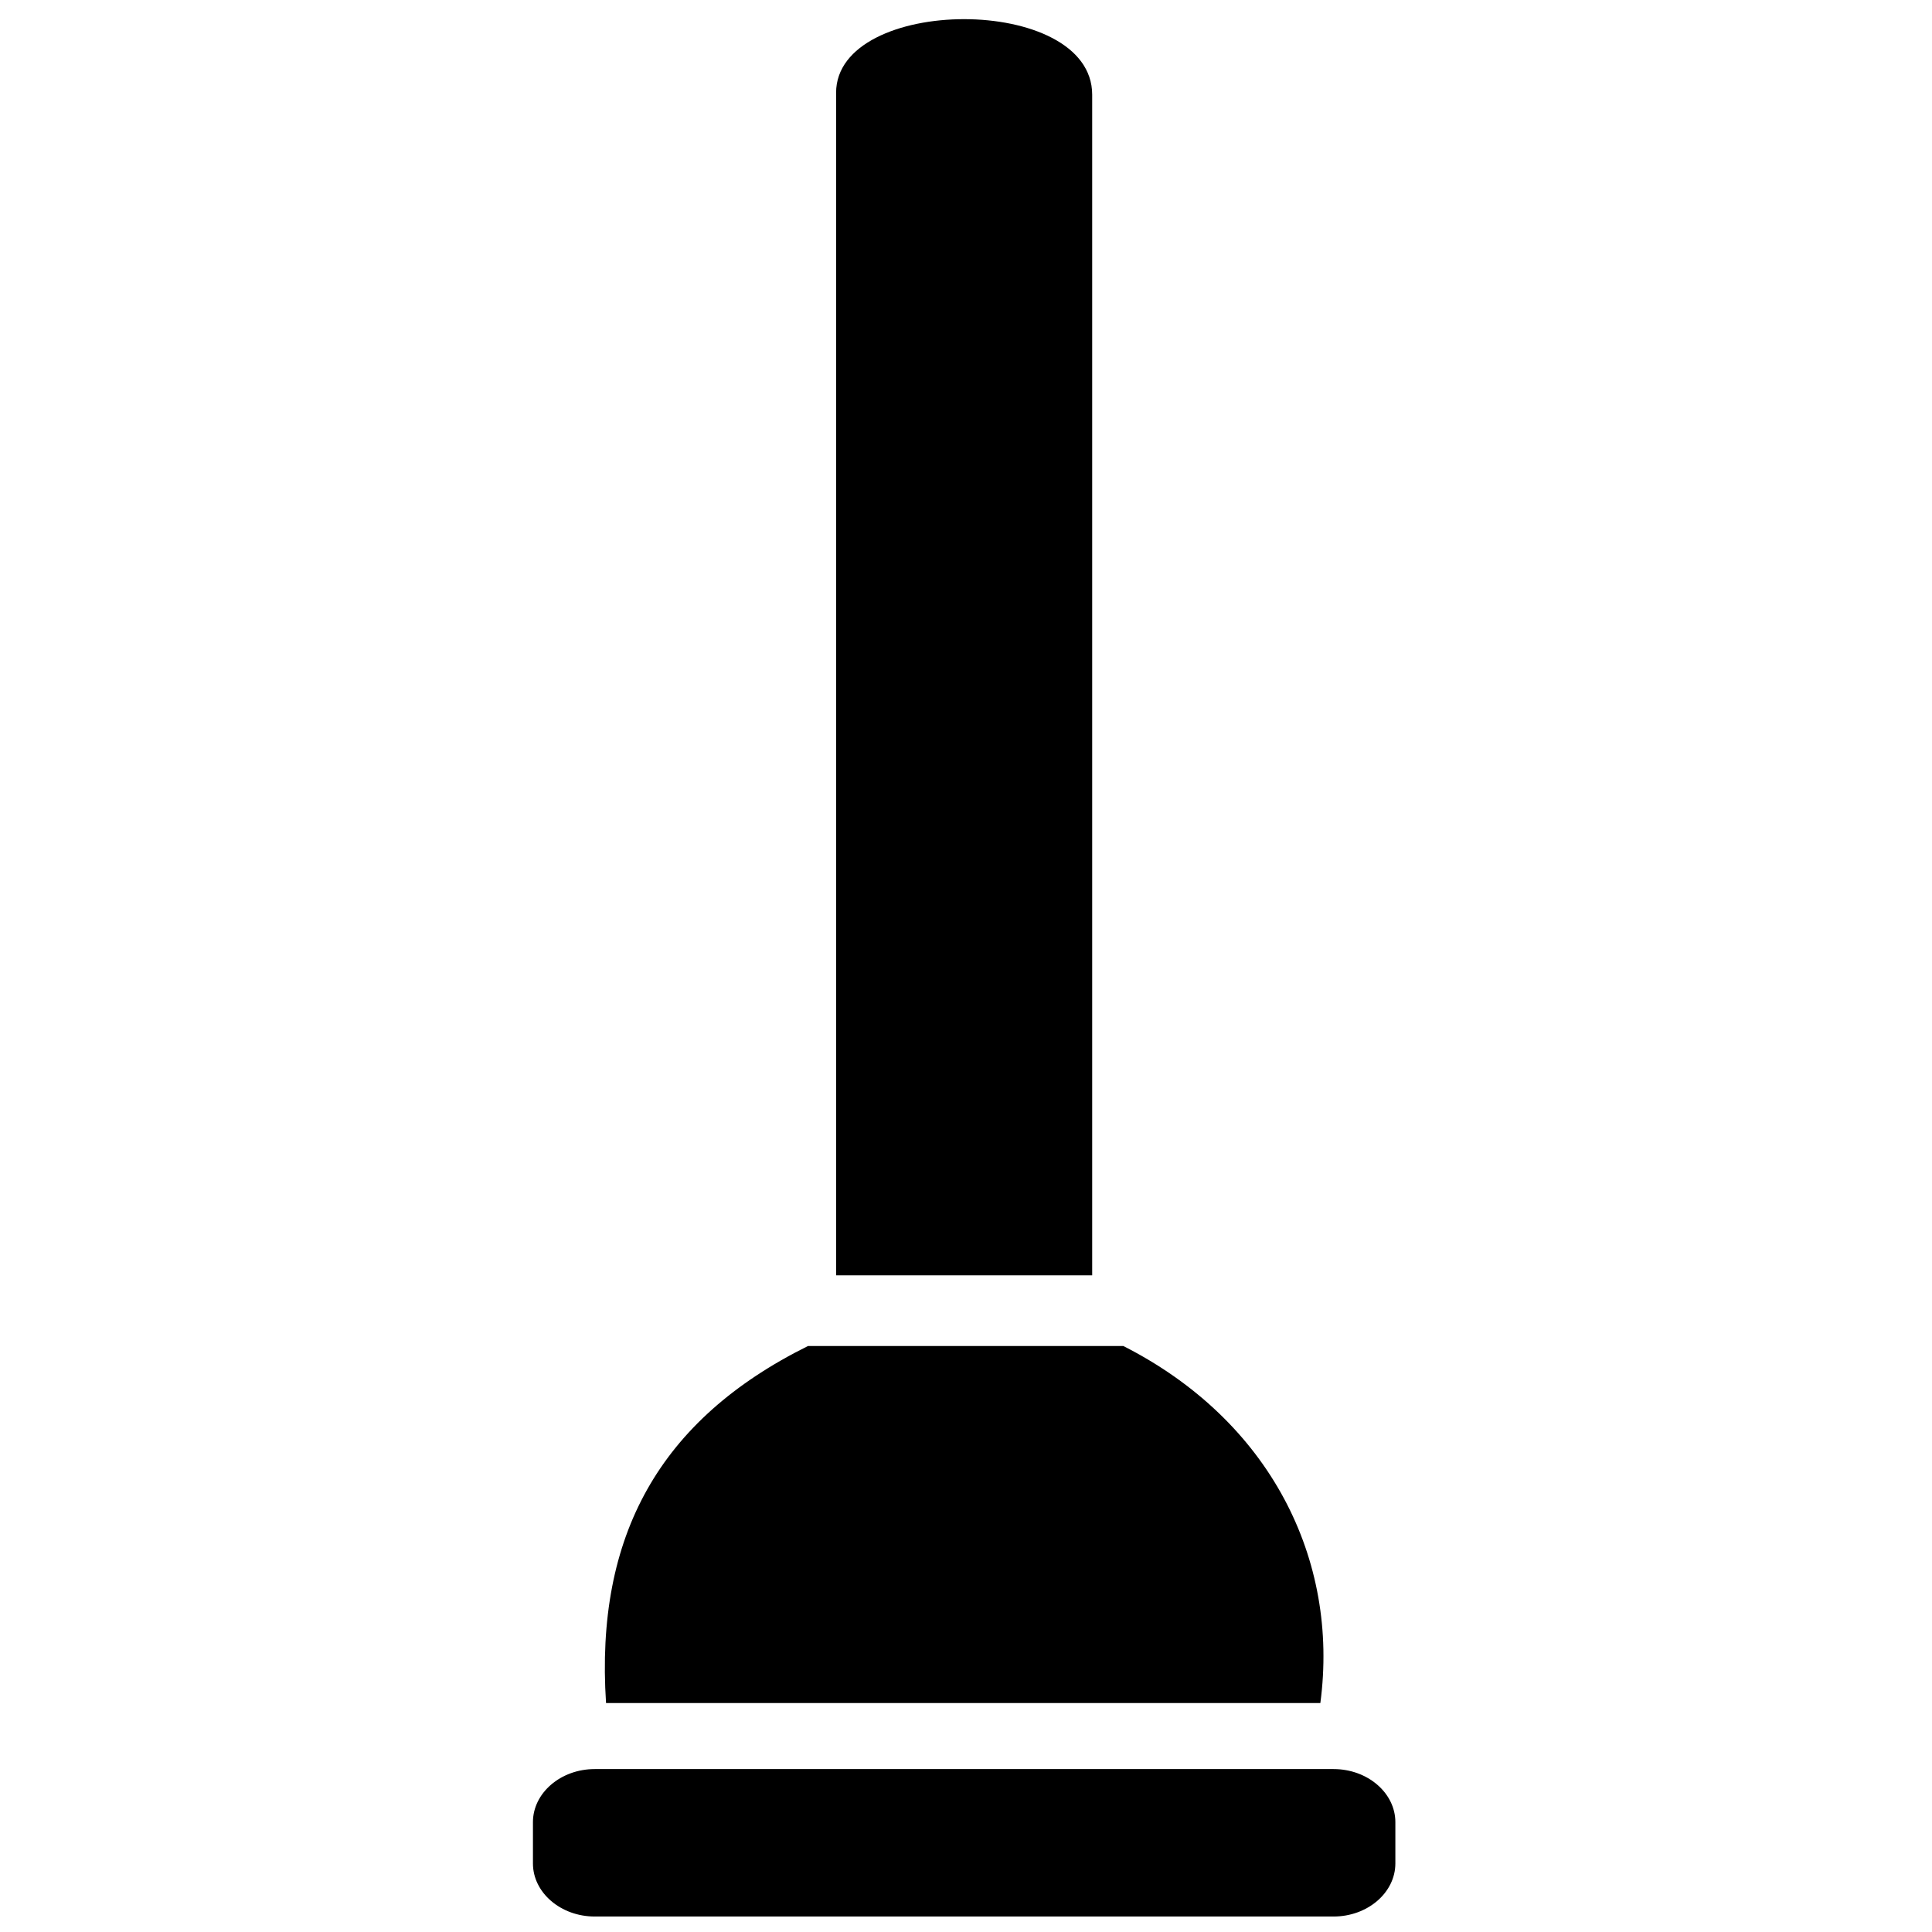 <?xml version="1.0" encoding="UTF-8"?>
<!-- Uploaded to: ICON Repo, www.svgrepo.com, Generator: ICON Repo Mixer Tools -->
<svg width="800px" height="800px" version="1.1" viewBox="144 144 512 512" xmlns="http://www.w3.org/2000/svg">
 <defs>
  <clipPath id="a">
   <path d="m285 149h229v502.9h-229z"/>
  </clipPath>
 </defs>
 <g clip-path="url(#a)">
  <path d="m441.7 500.71c38.82 19.699 57.281 56.465 52.207 94.613l-189.3-0.004c-2.91-44.328 14.176-75.094 53.52-94.613zm-140.09 112.11h195.8c9.012 0 16.375 6.332 16.375 14.066v10.945c0 7.742-7.367 14.066-16.375 14.066h-195.8c-9.012 0-16.375-6.328-16.375-14.066v-10.945c0-7.734 7.363-14.066 16.375-14.066zm131.83-443.72v312.88h-67.867v-313.38c0-25.879 67.867-26.348 67.867 0.504z" fill-rule="evenodd"/>
 </g>
</svg>